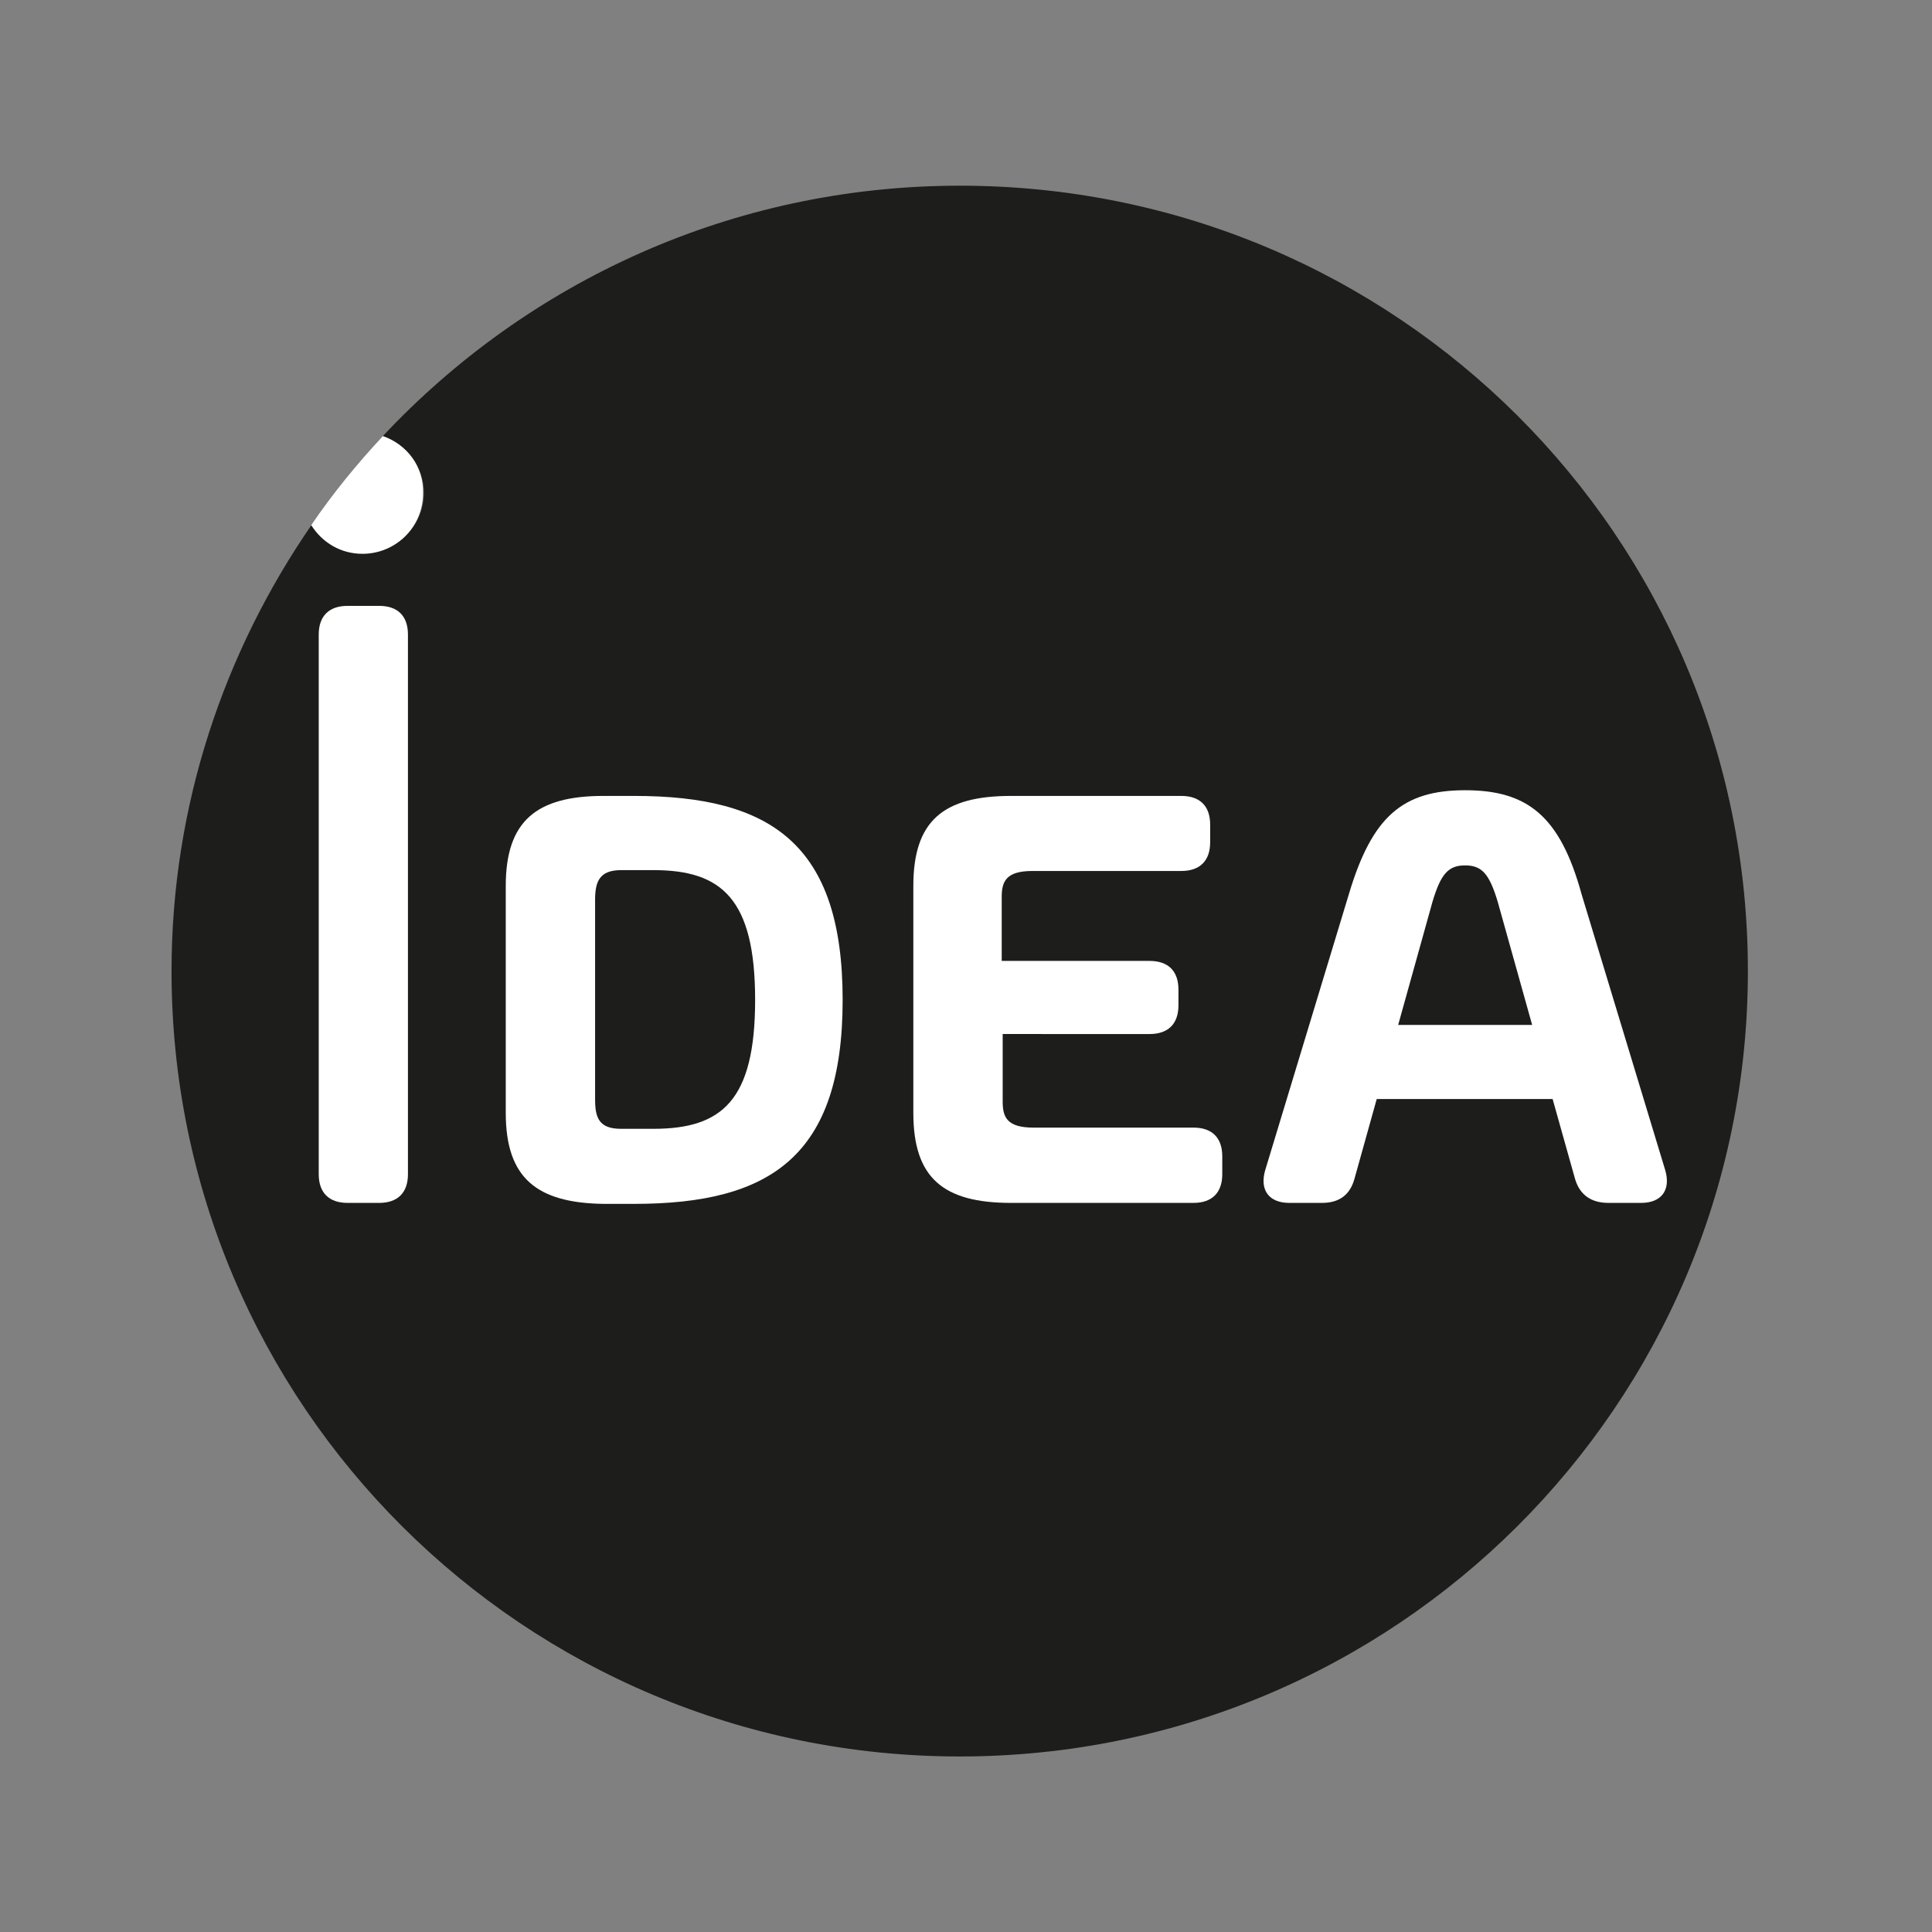 <svg xmlns="http://www.w3.org/2000/svg" version="1.1" xmlns:xlink="http://www.w3.org/1999/xlink" xmlns:svgjs="http://svgjs.com/svgjs" width="1596" height="1596"><rect width="100%" height="100%" fill="#808080" stroke="none"/><svg version="1.1" id="SvgjsSvg1000" xmlns="http://www.w3.org/2000/svg" xmlns:xlink="http://www.w3.org/1999/xlink" x="0px" y="0px" viewBox="0 0 1596 1596" style="enable-background:new 0 0 1596 1596;" xml:space="preserve">
<style type="text/css">
	.st0{fill:#1D1D1B;}
	.st1{fill:#FFFFFF;}
</style>
<path class="st0" d="M792.9,153.4c-188.3,0-357.4,79.7-476.6,206.8c19.2,6.9,33.8,25.3,33.8,46.7c0,27.6-22.3,49.8-50,49.8
	c-17.7,0-33.8-9.2-42.3-23.7c-73,105.7-116.1,232.9-116.1,369.2c0,358.5,291.3,648.8,651.1,648.8c359.7,0,651.1-290.3,651.1-648.8
	C1444,443.8,1153.4,153.4,792.9,153.4z"></path>
<path class="st1" d="M263.3,970V524.2c0-15.3,8.5-23.7,23.8-23.7h26.1c15.4,0,23.8,8.4,23.8,23.7V970c0,15.3-8.5,23.7-23.8,23.7
	h-26.1C271.8,993.7,263.3,985.3,263.3,970z"></path>
<path class="st1" d="M417.8,919.4V731.8c0-53.6,25.4-74.3,80.7-74.3h25.4c113,0,172.2,39.8,172.2,168.5
	c0,128.7-59.2,168.5-172.2,168.5h-25.4C443.2,993.7,417.8,973,417.8,919.4z M623.8,826c0-83.5-27.7-107.2-83.8-107.2h-26.9
	c-17.7,0-21.5,9.2-21.5,24.5v164.7c0,15.3,3.1,24.5,21.5,24.5H540C596.1,932.4,623.8,909.5,623.8,826z"></path>
<path class="st1" d="M754.5,919.4V731.8c0-53.6,24.6-74.3,80.7-74.3h140.7c15.4,0,23.8,8.4,23.8,23.7v14.6
	c0,15.3-8.5,23.7-23.8,23.7h-123c-21.5,0-25.4,8.4-25.4,21.4v52.9h122.2c15.4,0,23.8,8.4,23.8,23.7v13c0,15.3-8.5,23.7-23.8,23.7
	H828.3v55.9c0,13,3.8,21.4,25.4,21.4h132.2c15.4,0,23.8,8.4,23.8,23.7V970c0,15.3-8.5,23.7-23.8,23.7H835.2
	C779.1,993.7,754.5,973,754.5,919.4z"></path>
<path class="st1" d="M1301.1,973.8l-18.5-65.9h-145.3l-18.4,65.9c-3.8,13.8-13.1,19.9-26.9,19.9h-26.9c-16.9,0-24.6-10.7-20-26.8
	l69.2-228.3c19.2-64.3,44.6-85.8,96.1-85.8c51.5,0,78.4,21.4,96.1,85.8l69.2,228.3c4.6,16.1-3.1,26.8-20,26.8h-26.9
	C1314.1,993.7,1304.9,986.8,1301.1,973.8z M1237.2,744.8c-6.9-23-13.1-29.9-26.9-29.9c-13.8,0-20,6.9-26.9,29.9L1155,846.7h110.7
	L1237.2,744.8z"></path>
<path class="st1" d="M316.3,360.3c-21.5,23-41.5,47.5-59.2,73.5c9.2,14.6,24.6,23.7,42.3,23.7c27.7,0,50-22.2,50-49.8
	C350.2,385.5,336.3,367.2,316.3,360.3z"></path>
</svg><style>@media (prefers-color-scheme: light) { :root { filter: none; } }
</style></svg>